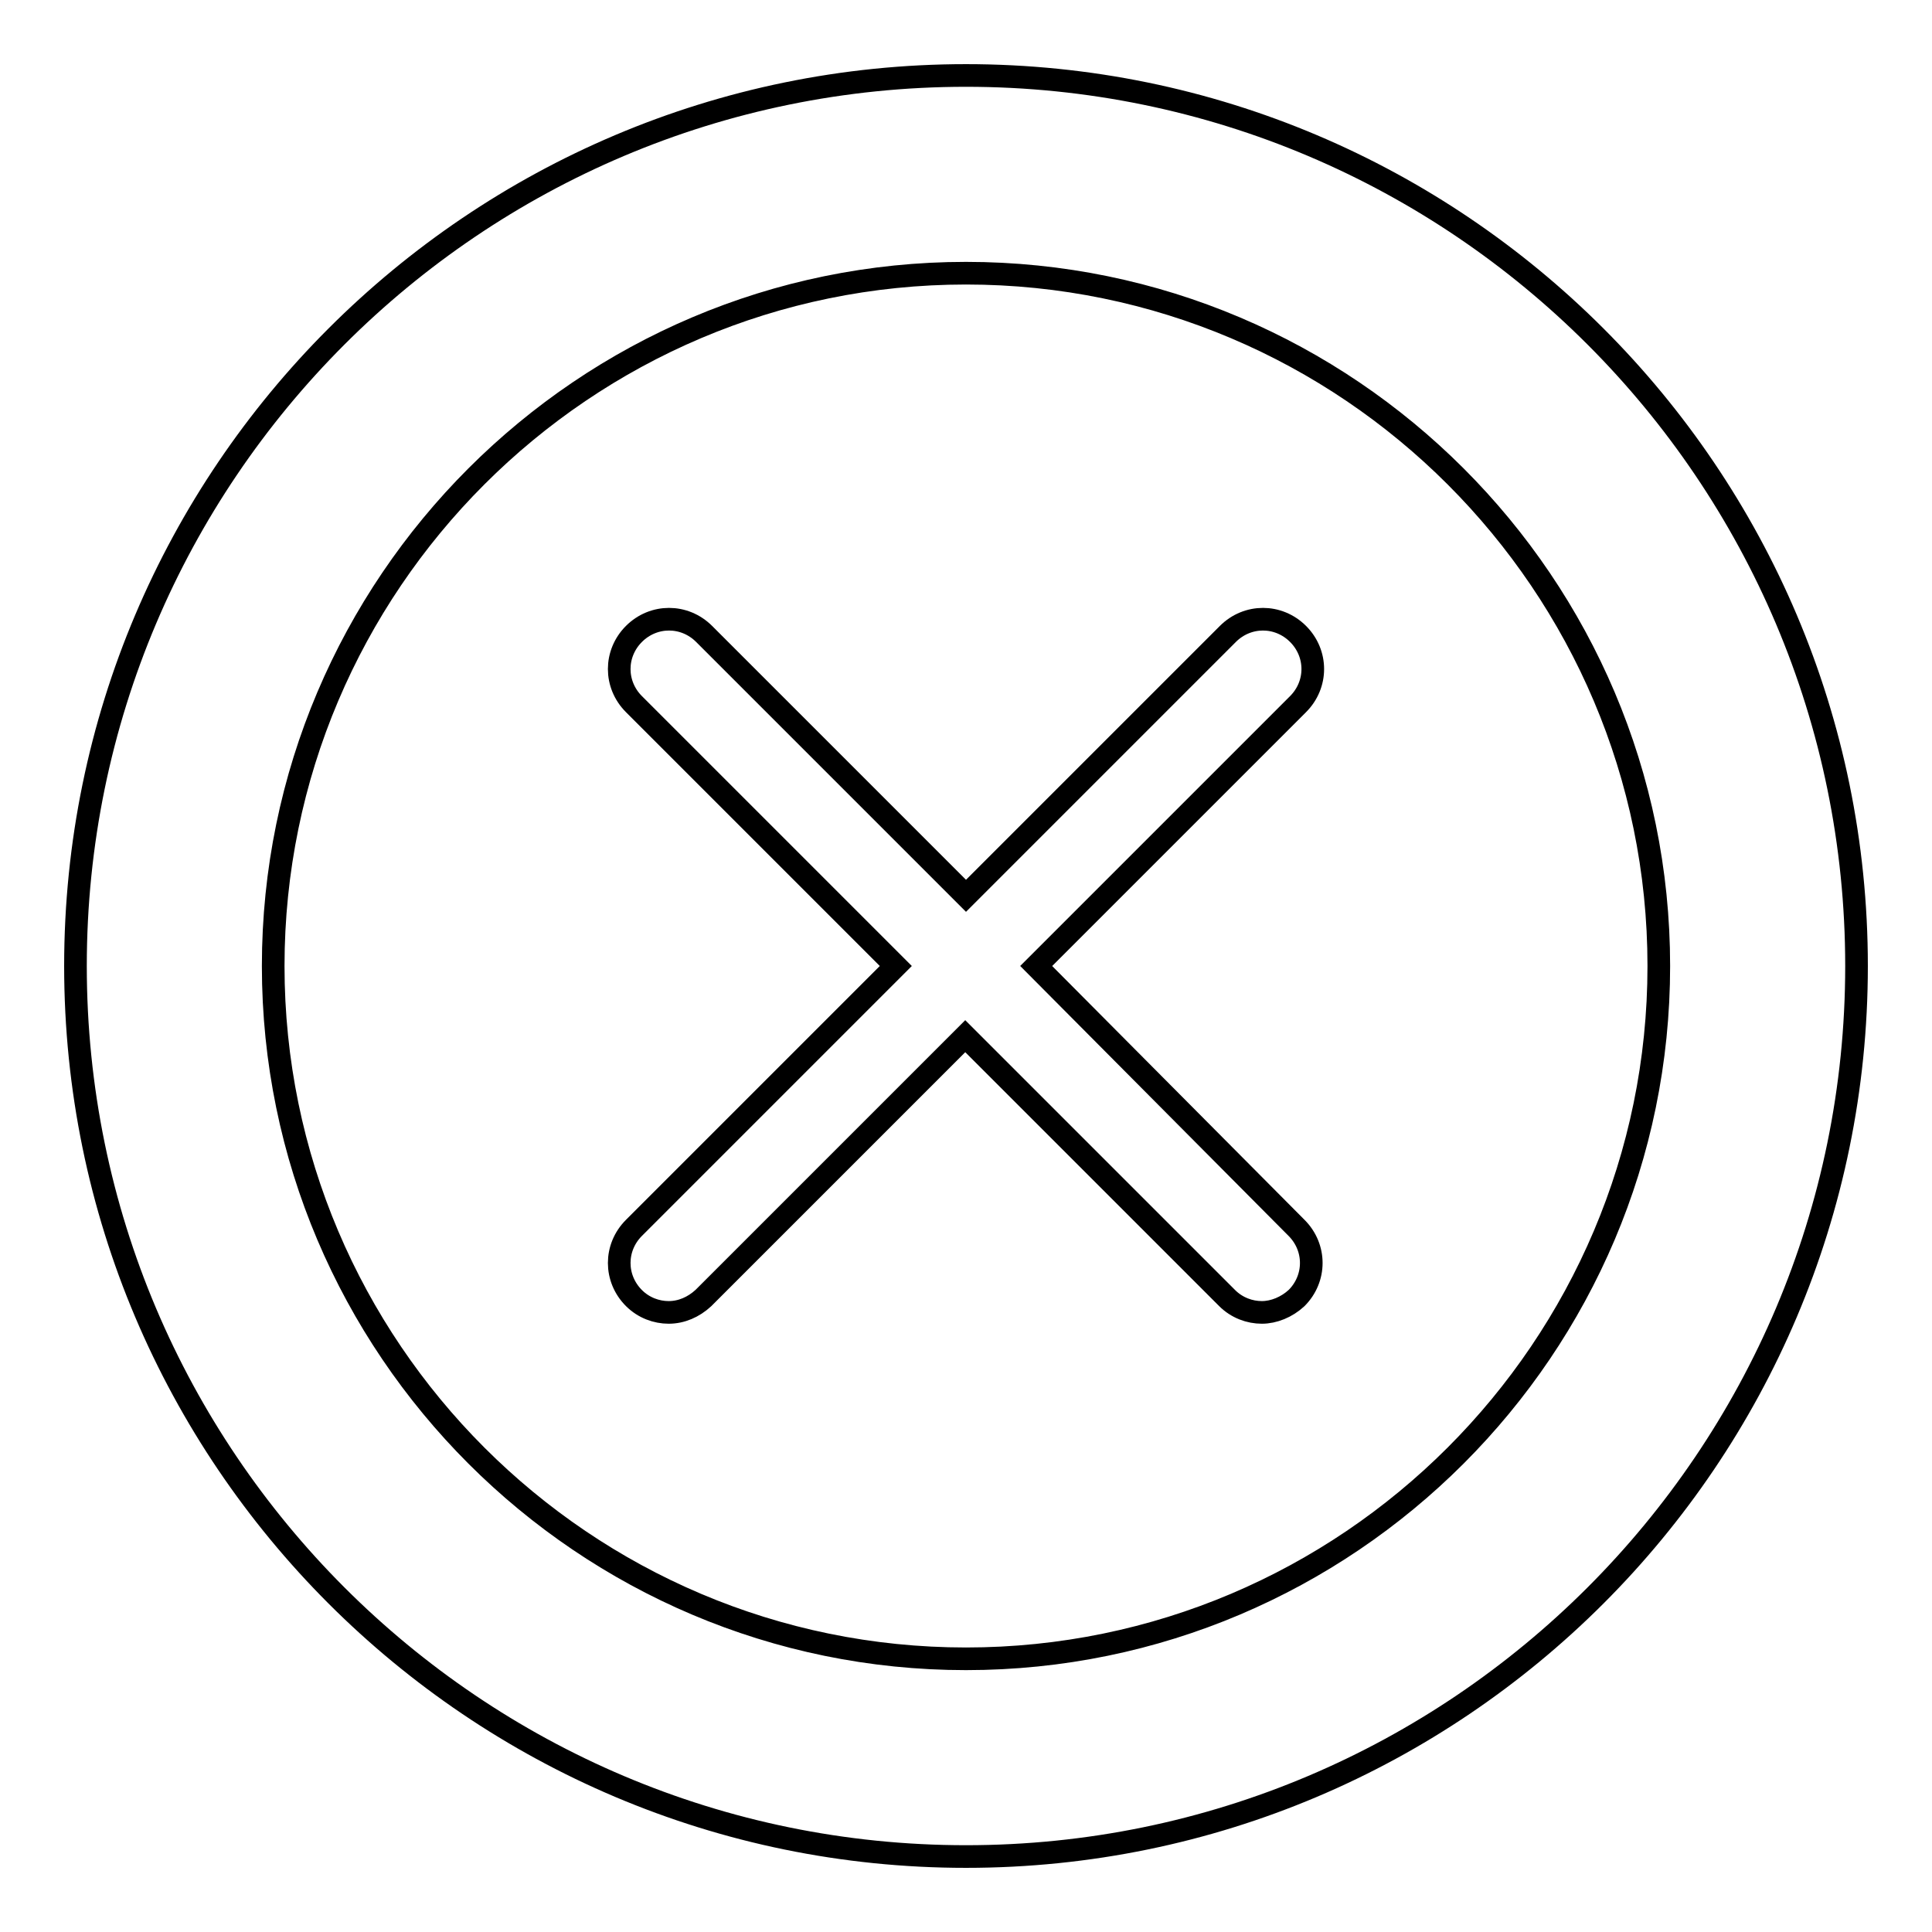 <?xml version="1.0" encoding="utf-8"?>
<!-- Svg Vector Icons : http://www.onlinewebfonts.com/icon -->
<!DOCTYPE svg PUBLIC "-//W3C//DTD SVG 1.1//EN" "http://www.w3.org/Graphics/SVG/1.1/DTD/svg11.dtd">
<svg version="1.1" xmlns="http://www.w3.org/2000/svg" xmlns:xlink="http://www.w3.org/1999/xlink" x="0px" y="0px" viewBox="0 0 256 256" enable-background="new 0 0 256 256" xml:space="preserve">
<g><g><g><path stroke-width="3" fill-opacity="0" stroke="#000000"  d="M128,10C62.9,10,10,62.9,10,128c0,65.1,52.9,118,118,118c65.1,0,118-52.9,118-118C246,62.9,193.1,10,128,10z M128,219.8c-50.6,0-91.8-41.2-91.8-91.8S77.4,36.2,128,36.2s91.8,41.2,91.8,91.8S178.6,219.8,128,219.8z"/><path stroke-width="3" fill-opacity="0" stroke="#000000"  d="M137.3,128L172,93.3c2.6-2.6,2.6-6.7,0-9.3c-2.6-2.6-6.7-2.6-9.3,0L128,118.7L93.3,84c-2.6-2.6-6.7-2.6-9.3,0c-2.6,2.6-2.6,6.7,0,9.3l34.7,34.7L84,162.7c-2.6,2.6-2.6,6.7,0,9.3c1.3,1.3,3,1.9,4.6,1.9c1.7,0,3.3-0.7,4.6-1.9l34.7-34.7l34.7,34.7c1.3,1.3,3,1.9,4.6,1.9s3.3-0.7,4.6-1.9c2.6-2.6,2.6-6.7,0-9.3L137.3,128L137.3,128z"/></g></g></g>
</svg>